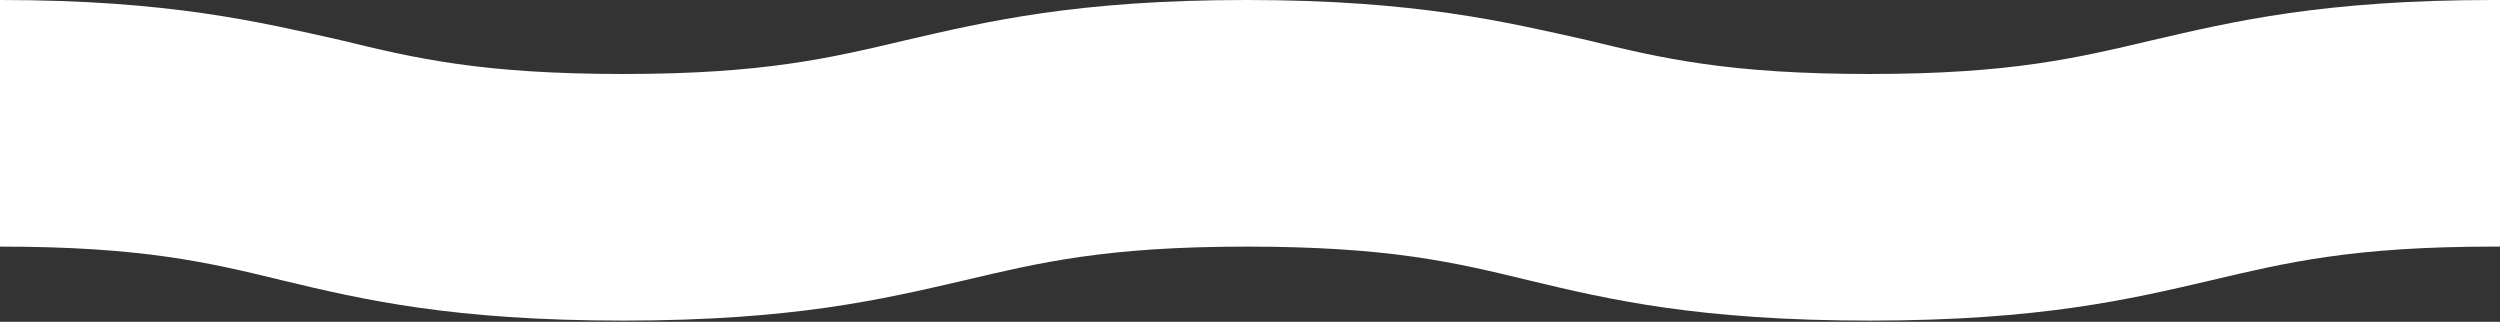 <svg xmlns="http://www.w3.org/2000/svg" id="Layer_5" width="405.5" height="52.2" viewBox="0 0 405.5 52.2"><rect x="0" y="0" width="405.5" height="52.2" fill="#333333" stroke="none"/><defs><style>      .st0 {        fill: #fff;      }    </style></defs><path class="st0" d="M405.5,0c-.4,0-.7,0-1.1,0-27.6,0-42.3,3.5-55.2,6.5-12.3,2.9-23,5.5-45.9,5.5s-33.6-2.5-45.9-5.5C244.4,3.6,229.8,0,202.2,0s-42.2,3.5-55.2,6.5c-12.3,2.9-23,5.5-45.9,5.5s-33.6-2.5-45.9-5.5C42.2,3.6,27.6,0,0,0v40c22.9,0,33.6,2.5,45.9,5.5,12.9,3.1,27.5,6.5,55.2,6.5s42.2-3.5,55.2-6.5c12.3-2.9,23-5.5,45.9-5.5s33.6,2.5,45.9,5.5c12.9,3.1,27.5,6.5,55.2,6.5s42.3-3.5,55.2-6.5c12.3-2.9,23-5.5,45.9-5.5s.7,0,1.1,0V0Z"></path></svg>